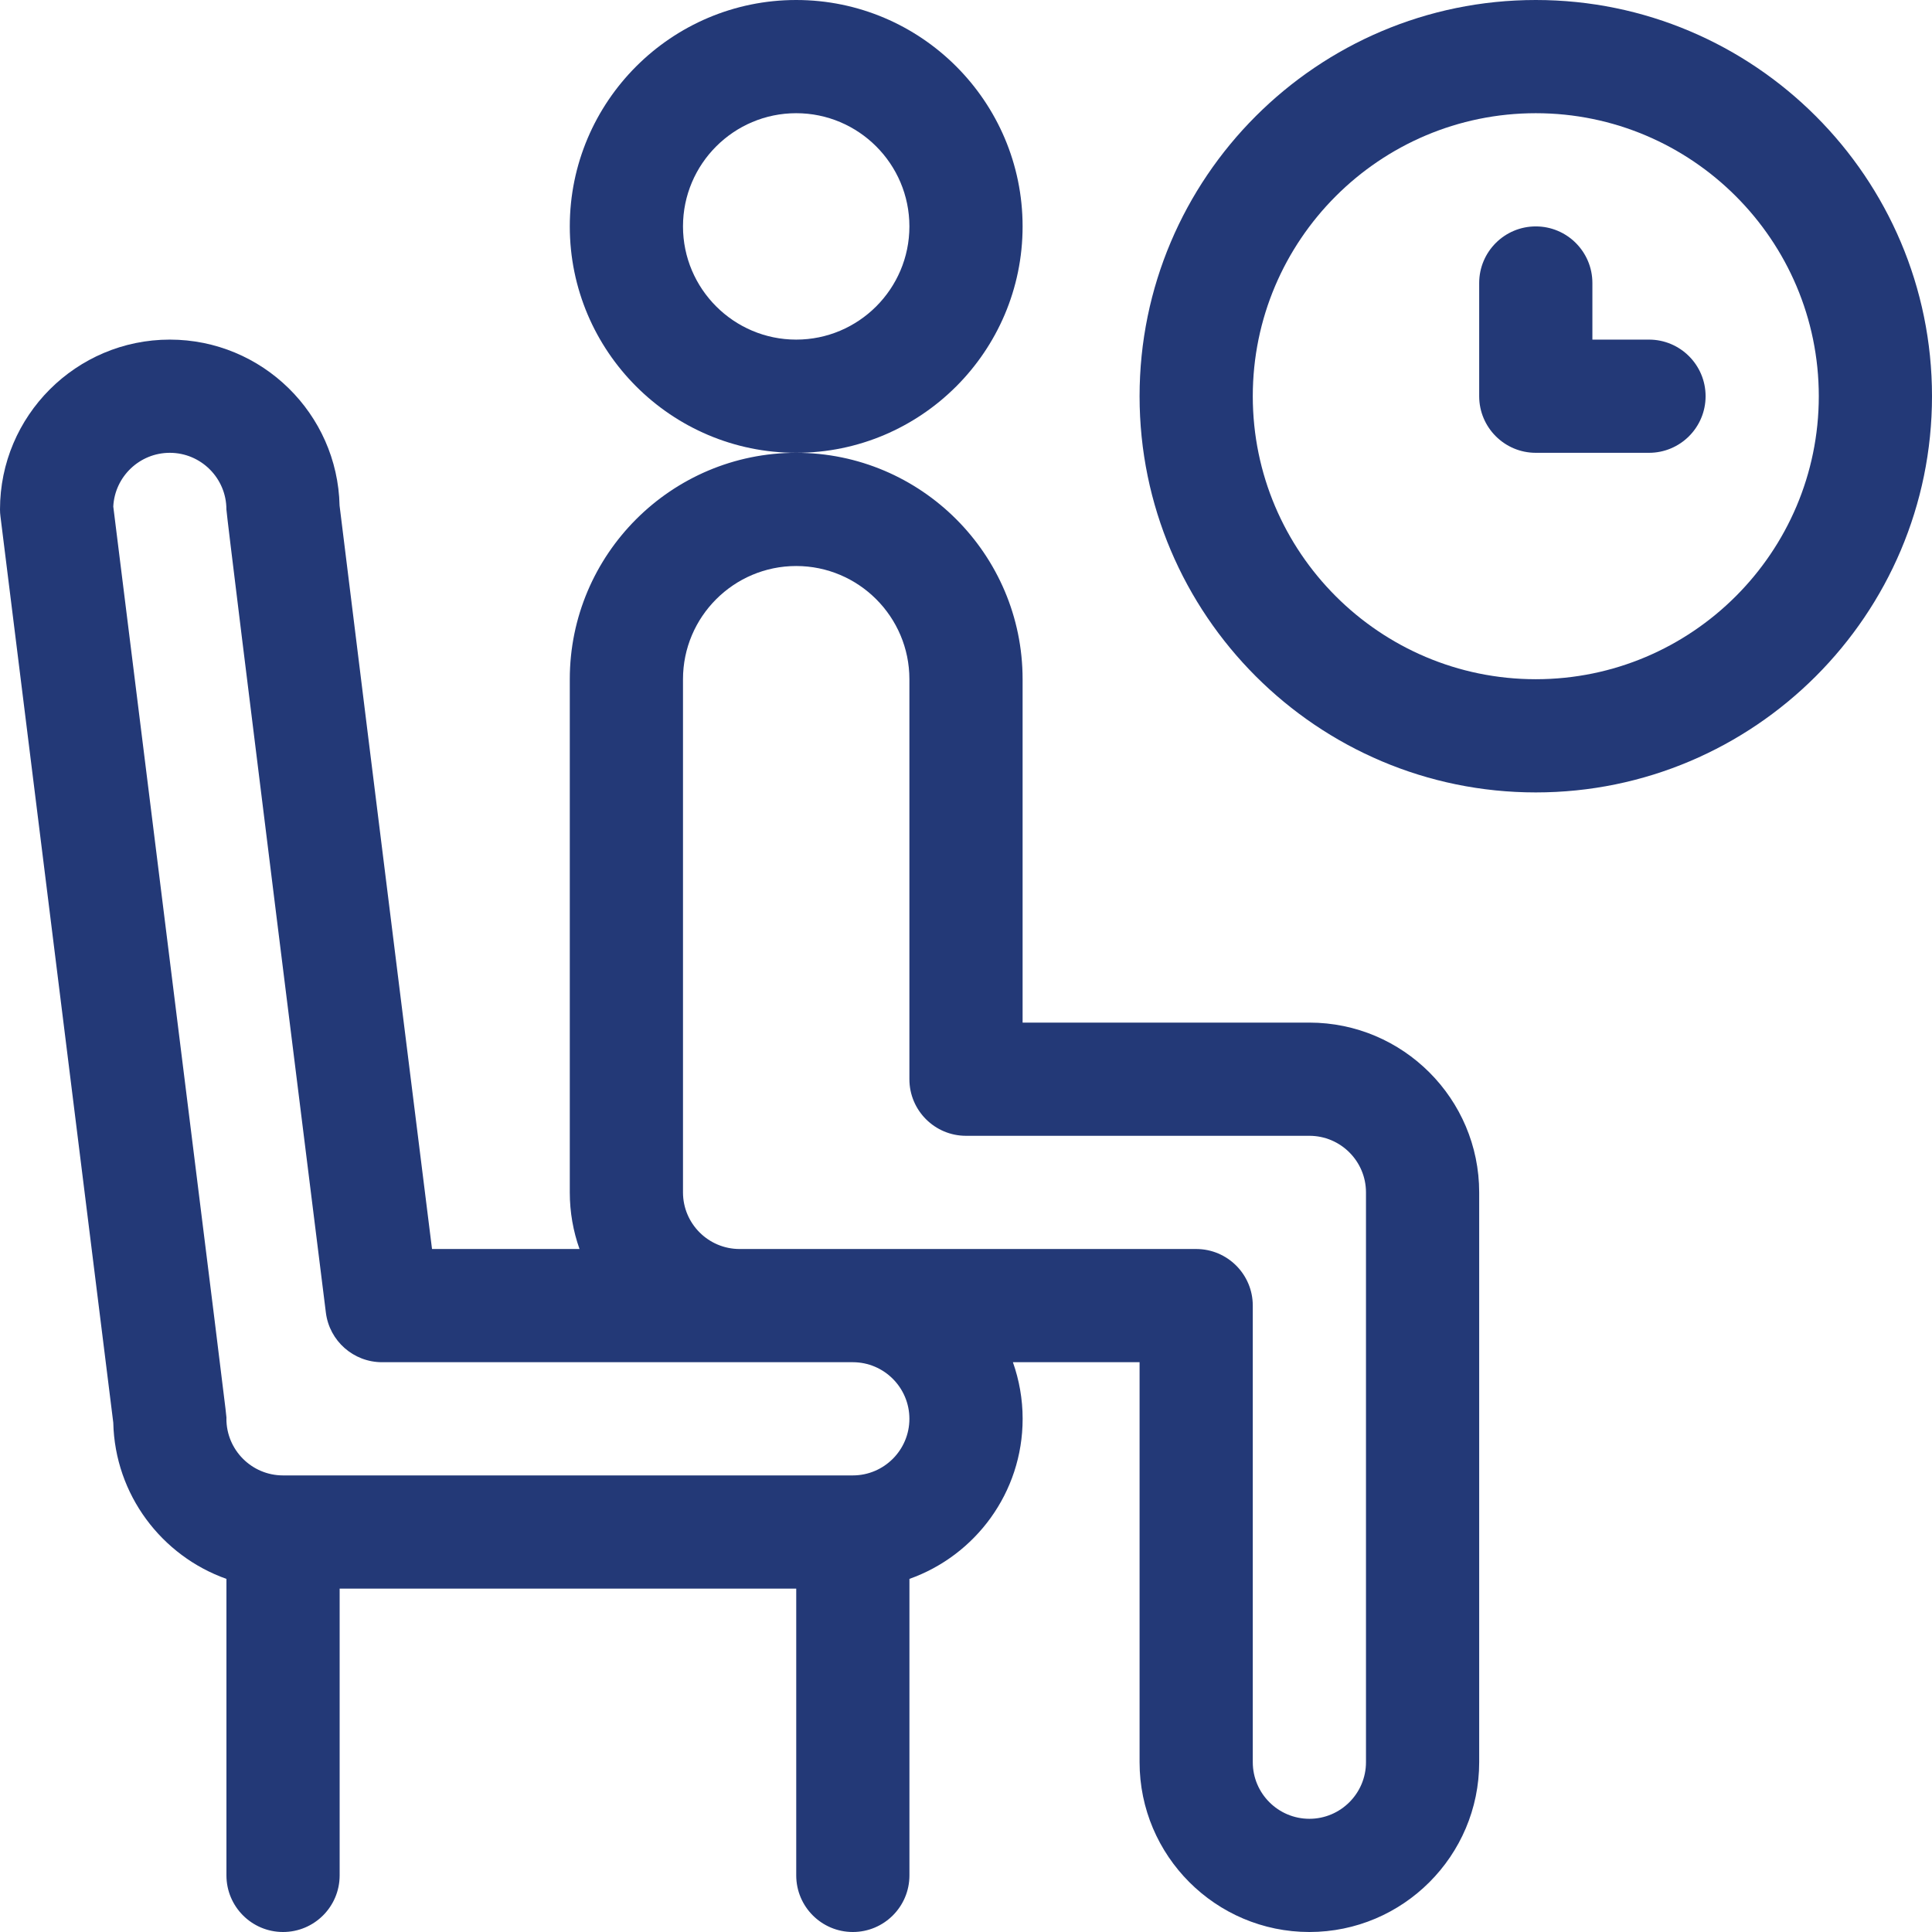 <?xml version="1.0" encoding="UTF-8" standalone="no"?>
<!DOCTYPE svg PUBLIC "-//W3C//DTD SVG 1.1//EN" "http://www.w3.org/Graphics/SVG/1.1/DTD/svg11.dtd">
<svg width="100%" height="100%" viewBox="0 0 512 512" version="1.1" xmlns="http://www.w3.org/2000/svg" xmlns:xlink="http://www.w3.org/1999/xlink" xml:space="preserve" xmlns:serif="http://www.serif.com/" style="fill-rule:evenodd;clip-rule:evenodd;stroke-linejoin:round;stroke-miterlimit:2;">
	<style type="text/css">
		.picto_centre{fill:#233977;fill-rule:nonzero;}
	</style>
	<path d="M211,0C177.92,0 151,26.92 151,60C151,93.08 177.92,120 211,120C244.08,120 271,93.08 271,60C271,26.92 244.08,0 211,0ZM211,90C194.46,90 181,76.54 181,60C181,43.46 194.46,30 211,30C227.54,30 241,43.46 241,60C241,76.54 227.54,90 211,90Z" class="picto_centre"/>
	<path d="M407,0C349.1,0 302,47.1 302,105C302,162.9 349.1,210 407,210C464.9,210 512,162.9 512,105C512,47.1 464.9,0 407,0ZM407,180C365.64,180 332,146.35 332,105C332,63.65 365.64,30 407,30C448.36,30 482,63.65 482,105C482,146.35 448.36,180 407,180Z" class="picto_centre"/>
	<path d="M437,90L422,90L422,75C422,66.72 415.28,60 407,60C398.72,60 392,66.72 392,75L392,105C392,113.28 398.72,120 407,120L437,120C445.28,120 452,113.28 452,105C452,96.72 445.28,90 437,90Z" class="picto_centre"/>
	<path d="M347,271L271,271L271,180C271,146.92 244.08,120 211,120C177.92,120 151,146.92 151,180L151,316C151,321.26 151.91,326.31 153.58,331L114.49,331C114.49,331 98.52,203.27 89.99,133.99C89.45,109.64 69.48,90 45,90C20.19,90 0,110.19 0,135C0,135.62 0.04,136.24 0.12,136.85L30.02,377.02C30.45,396.13 42.86,412.34 60.01,418.42L60.01,497C60.01,505.28 66.73,512 75.01,512C83.29,512 90.01,505.28 90.01,497L90.01,421L211.01,421L211.01,497C211.01,505.28 217.73,512 226.01,512C234.29,512 241.01,505.28 241.01,497L241.01,418.42C258.47,412.23 271.01,395.56 271.01,376C271.01,370.74 270.09,365.7 268.43,361L302,361L302,467C302,491.81 322.19,512 347,512C371.81,512 392,491.81 392,467L392,316C392,291.19 371.81,271 347,271ZM226,391L75,391C66.73,391 60,384.27 60,376C60,374.6 61.63,388.16 30.02,134.23C30.42,126.31 36.99,120 45,120C53.27,120 60,126.73 60,135C60,136.87 86.36,347.86 86.36,347.86C87.3,355.37 93.68,361 101.25,361L226,361C234.27,361 241,367.73 241,376C241,384.27 234.27,391 226,391ZM362,467C362,475.27 355.27,482 347,482C338.73,482 332,475.27 332,467L332,346C332,337.72 325.28,331 317,331L195.99,331C187.72,330.99 181,324.27 181,316L181,180C181,163.46 194.46,150 211,150C227.54,150 241,163.46 241,180L241,286C241,294.28 247.72,301 256,301L347,301C355.27,301 362,307.73 362,316L362,467Z" class="picto_centre"/>
</svg>
